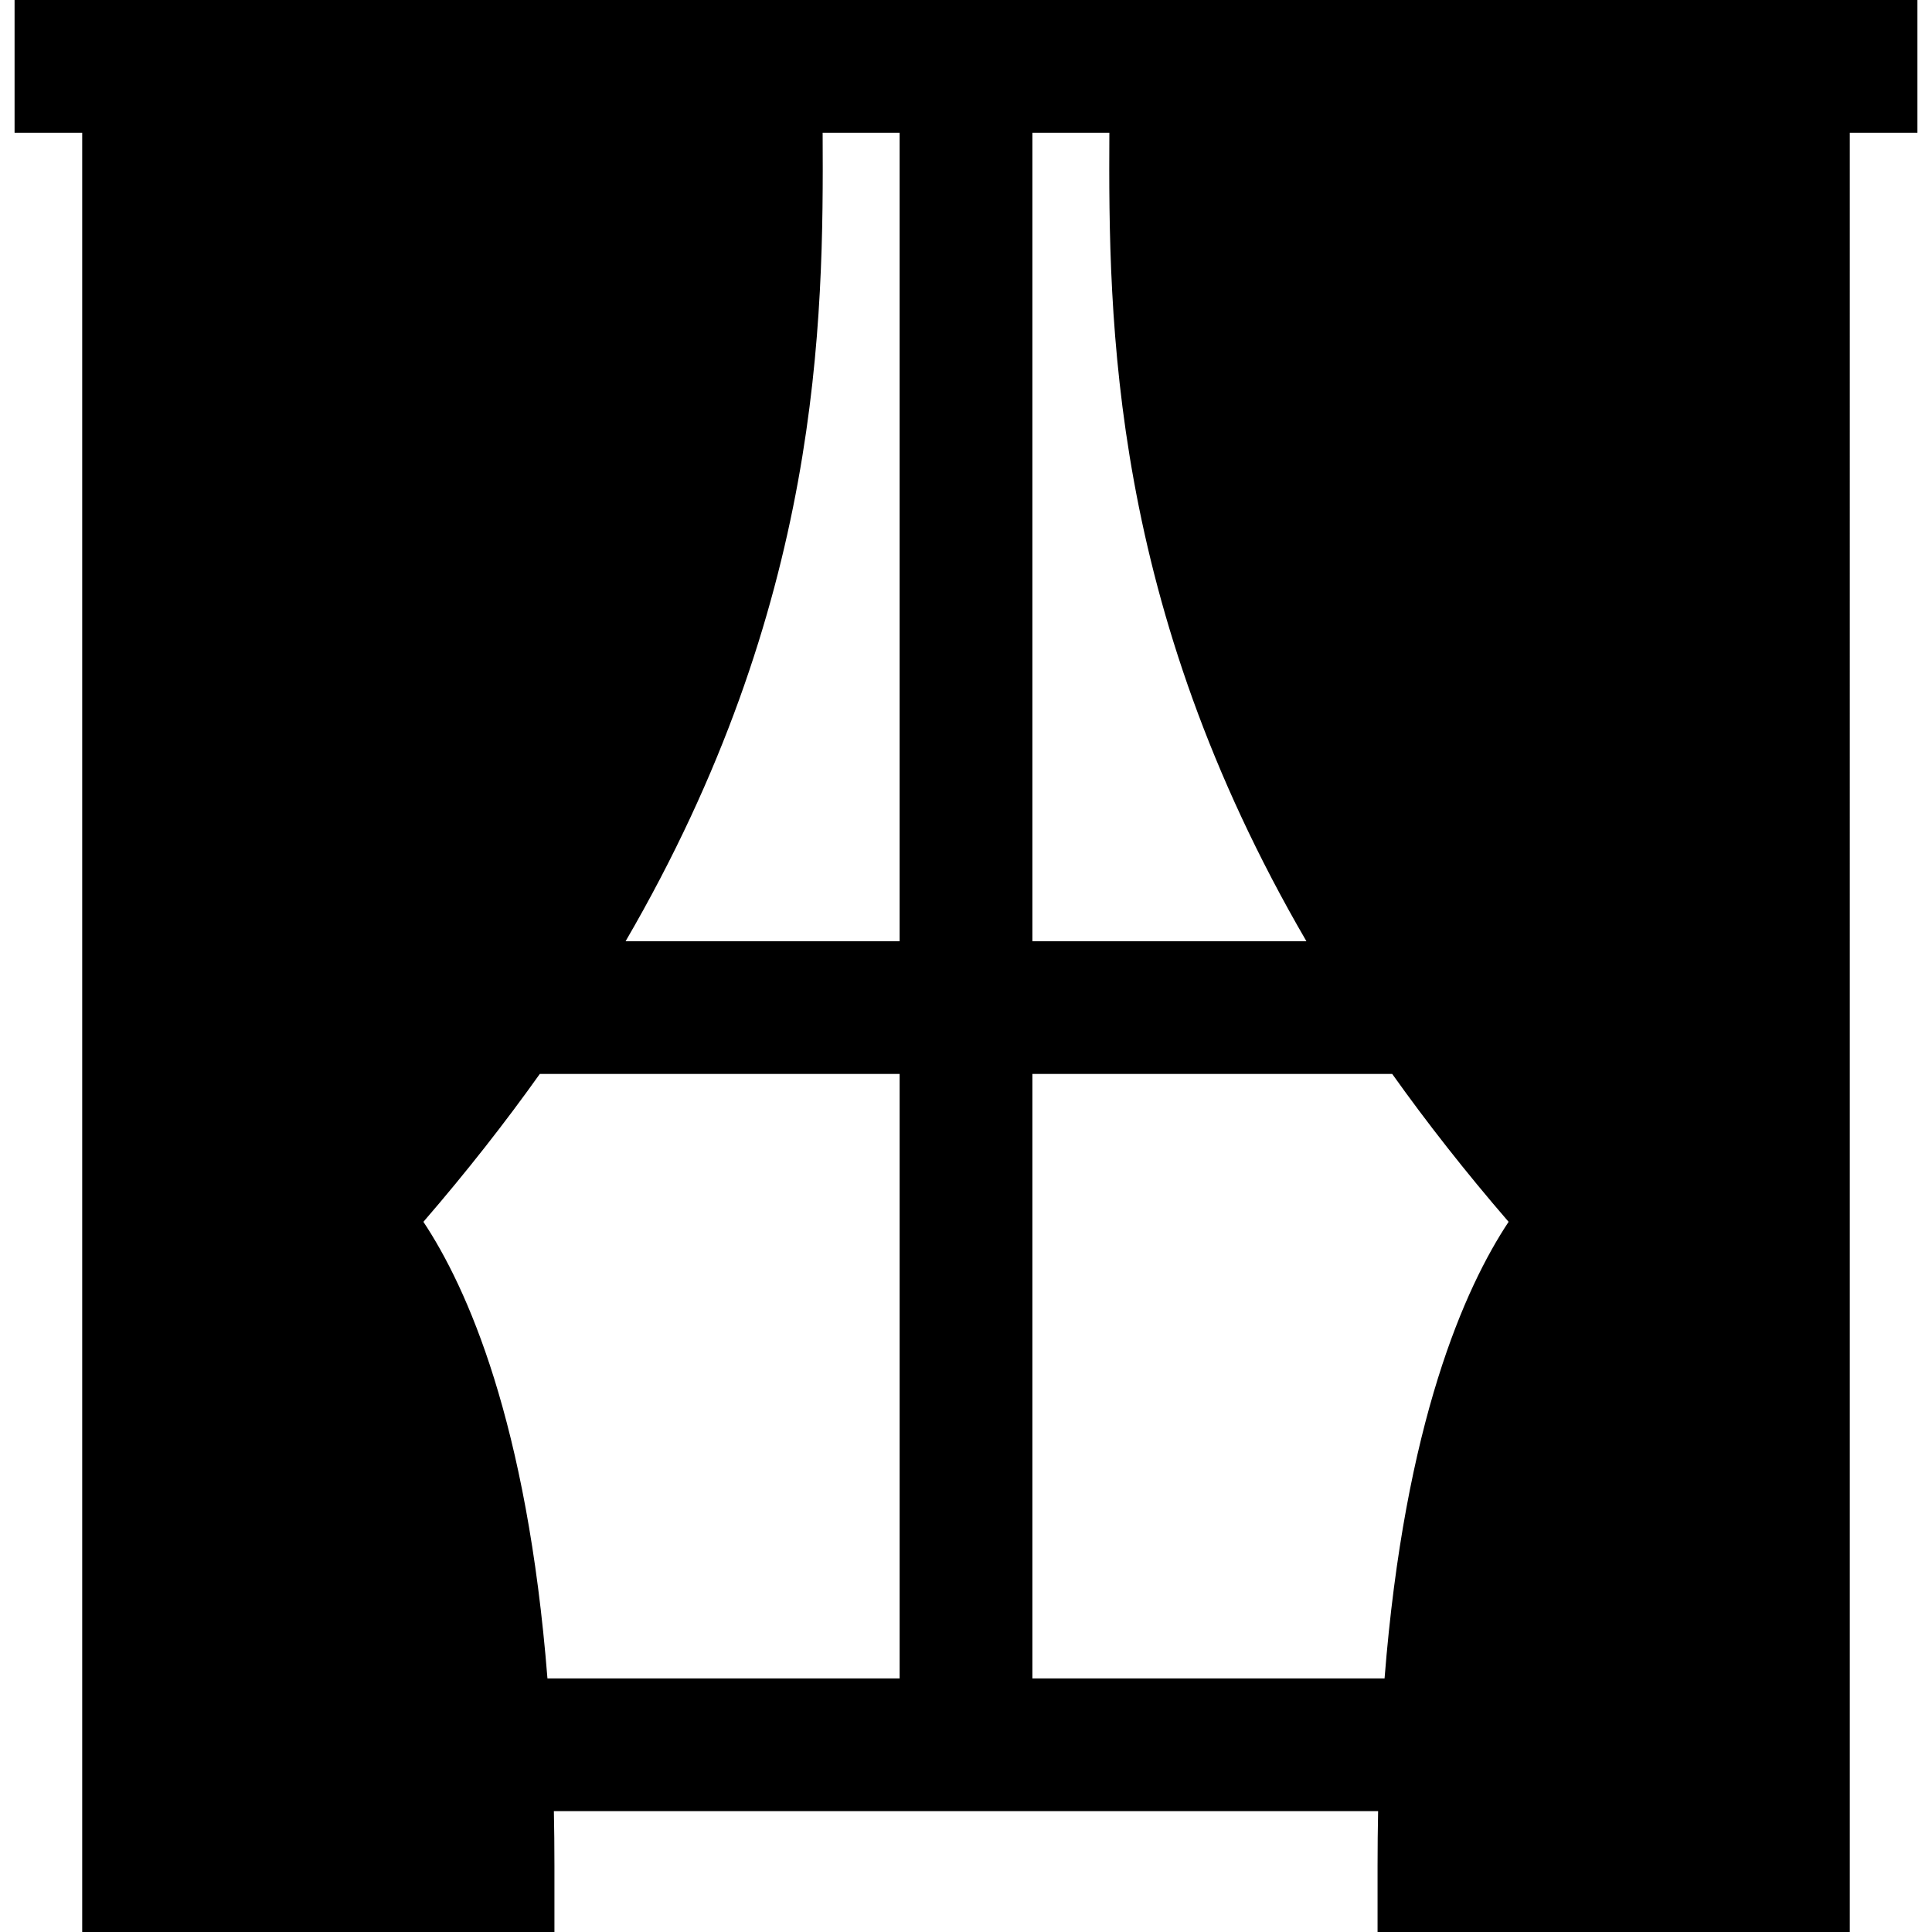 <?xml version="1.0" encoding="iso-8859-1"?>
<!-- Uploaded to: SVG Repo, www.svgrepo.com, Generator: SVG Repo Mixer Tools -->
<svg fill="#000000" height="800px" width="800px" version="1.1" id="Layer_1" xmlns="http://www.w3.org/2000/svg" xmlns:xlink="http://www.w3.org/1999/xlink" 
	 viewBox="0 0 512 512" xml:space="preserve">
<g>
	<g>
		<path d="M3.862,35.182h17.922V512H146.93v-17.591c0-4.937-0.05-9.744-0.147-14.433h218.433c-0.095,4.689-0.147,9.496-0.147,14.433
			V512h125.146V35.182h17.922V0H3.862V35.182z M293.992,35.182c-0.263,50.122,0.296,125.044,52.217,214.245h-72.617V35.182H293.992z
			 M273.592,284.609h95.359c9.131,12.825,19.363,25.896,30.844,39.188c-11.551,17.407-27.499,53.045-32.871,120.997h-93.332V284.609
			z M218.009,35.182h20.401v214.245h-72.617C217.713,160.226,218.271,85.304,218.009,35.182z M143.051,284.609h95.359v160.185
			h-93.332c-5.371-67.952-21.319-103.59-32.871-120.997C123.688,310.505,133.92,297.434,143.051,284.609z"/>
	</g>
</g>
</svg>